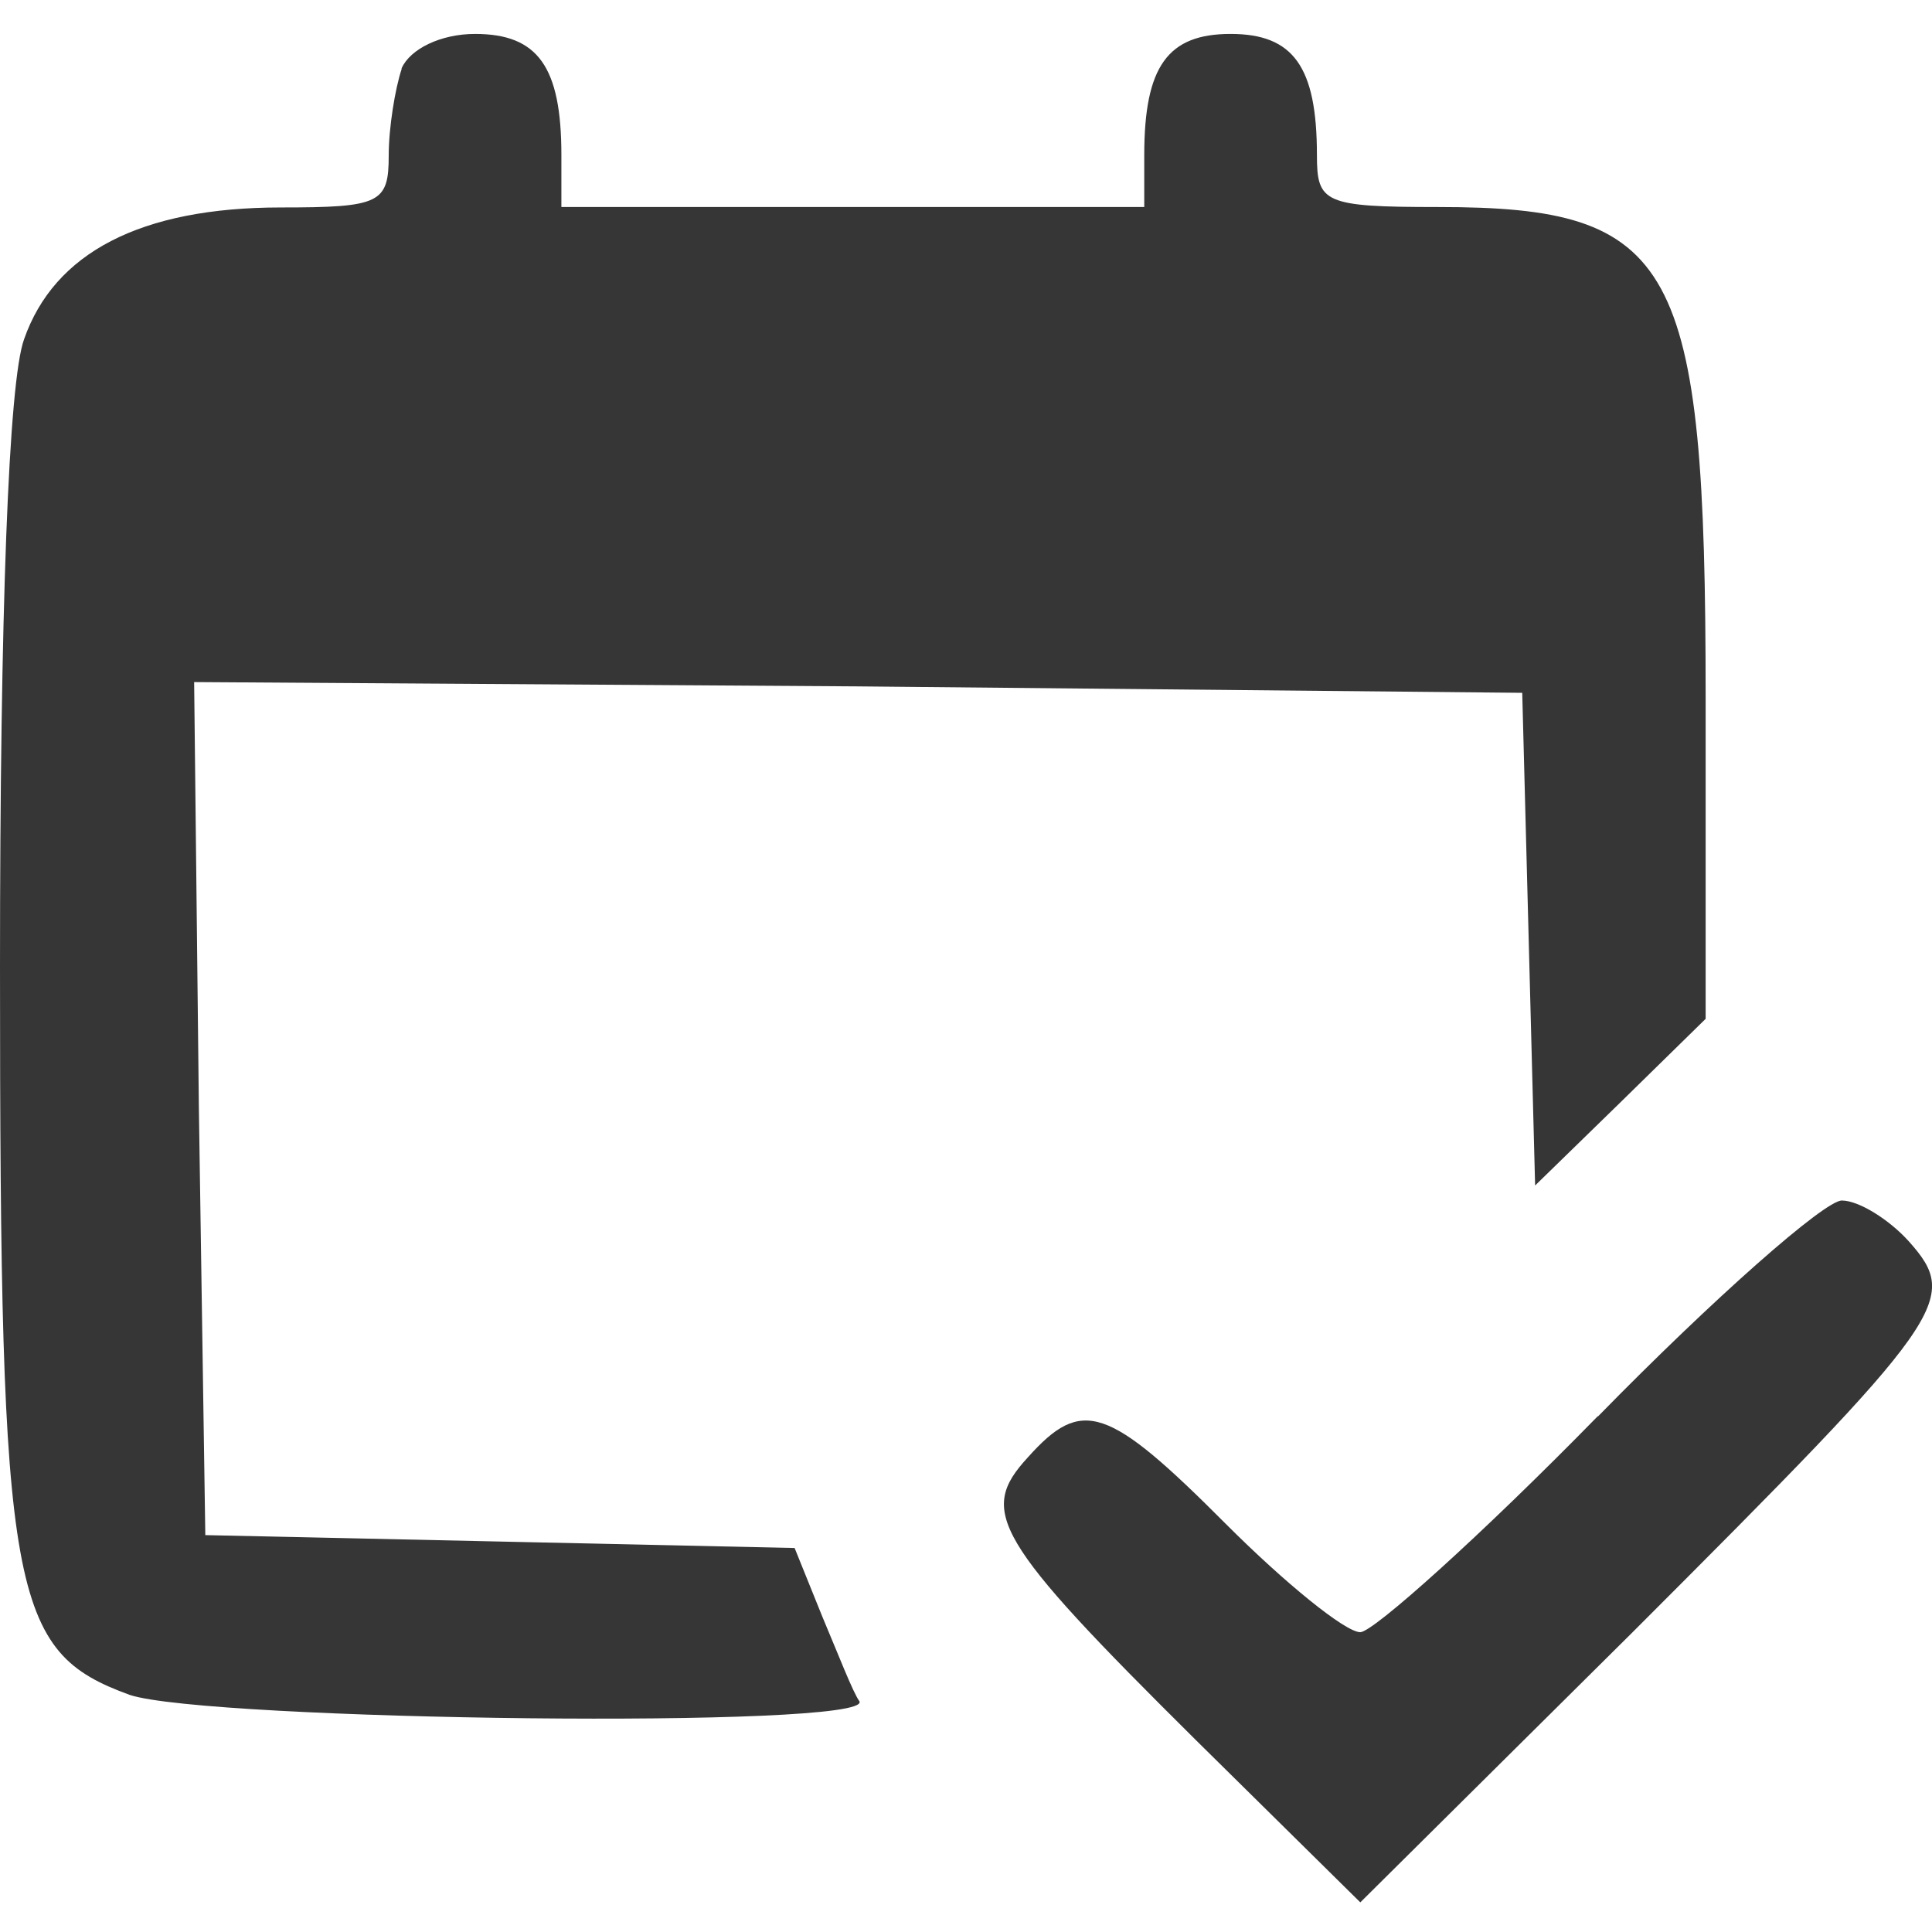 <?xml version="1.0" encoding="UTF-8" standalone="no"?>
<!-- Created with Inkscape (http://www.inkscape.org/) -->

<svg
   width="17"
   height="17"
   viewBox="0 0 4.498 4.498"
   version="1.1"
   id="svg5"
   xmlns="http://www.w3.org/2000/svg"
   xmlns:svg="http://www.w3.org/2000/svg">
  <defs
     id="defs2" />
  <path
     d="m 0.935,0.161 c -0.015,0.045 -0.03,0.136 -0.03,0.201 0,0.111 -0.02,0.121 -0.251,0.121 -0.327,0 -0.528,0.106 -0.598,0.307 C 0.02,0.889 0,1.427 0,2.252 0,3.72 0.025,3.845 0.302,3.946 0.483,4.006 2.031,4.026 2.001,3.961 1.986,3.941 1.951,3.85 1.915,3.765 L 1.85,3.604 1.166,3.589 0.478,3.574 0.463,2.579 0.452,1.588 1.996,1.598 3.544,1.613 3.559,2.186 3.574,2.76 3.77,2.569 3.971,2.372 V 1.623 c 0,-1.015 -0.07,-1.141 -0.623,-1.141 -0.266,0 -0.282,-0.01 -0.282,-0.121 0,-0.206 -0.055,-0.282 -0.201,-0.282 -0.146,0 -0.201,0.075 -0.201,0.282 v 0.121 H 1.986 1.307 v -0.121 c 0,-0.206 -0.055,-0.282 -0.201,-0.282 -0.08,0 -0.151,0.035 -0.171,0.08 z"
     id="path44"
     style="stroke-width:0.005;fill:#363636;fill-opacity:1" />
  <path
     d="M 3.72,3.297 C 3.449,3.574 3.197,3.8 3.167,3.8 3.132,3.8 2.991,3.685 2.855,3.549 2.579,3.272 2.519,3.252 2.393,3.393 2.277,3.519 2.313,3.584 2.785,4.052 L 3.167,4.429 3.801,3.8 C 4.535,3.066 4.565,3.026 4.444,2.89 4.399,2.84 4.328,2.795 4.288,2.795 c -0.04,0 -0.297,0.226 -0.568,0.503 z"
     id="path52"
     style="stroke-width:0.005;fill:#363636;fill-opacity:1" />
</svg>

